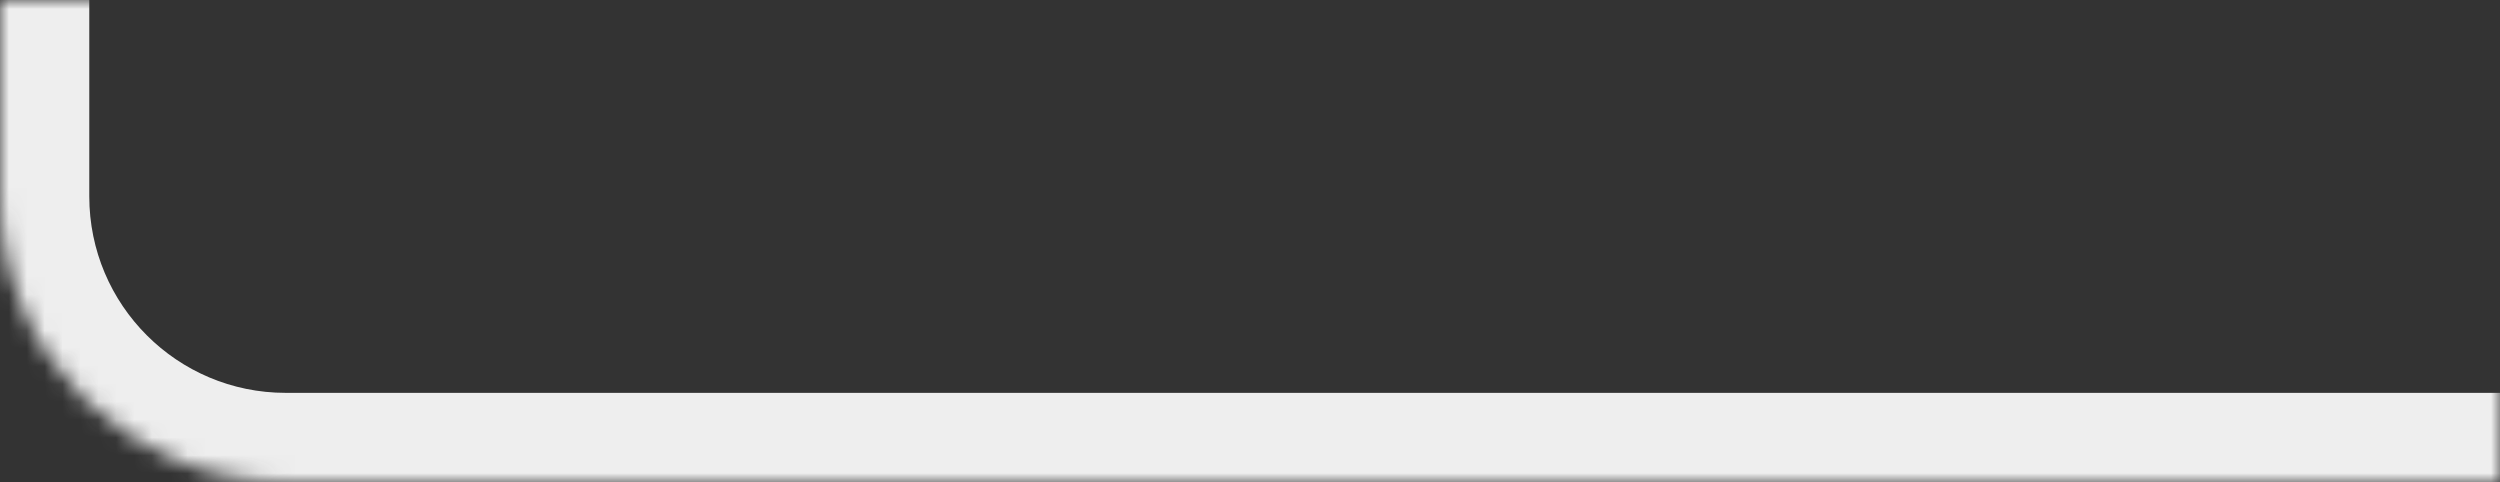 <svg width="140" height="27" viewBox="0 0 140 27" fill="none" xmlns="http://www.w3.org/2000/svg">
<rect x="0" y="0" width="140" height="27" fill="#333333" stroke="none"/>
<mask id="path-1-inside-1_288_1220" fill="white">
<path d="M140 27H16C7.163 27 0 19.837 0 11V0H140V27Z"/>
</mask>
<path d="M140 32H16C4.402 32 -5 22.598 -5 11H5C5 17.075 9.925 22 16 22H140V32ZM0 0H140H0ZM140 0V27V0ZM16 32C4.402 32 -5 22.598 -5 11V0H5V11C5 17.075 9.925 22 16 22V32Z" fill="#EEEEEE" mask="url(#path-1-inside-1_288_1220)"/>
</svg>
